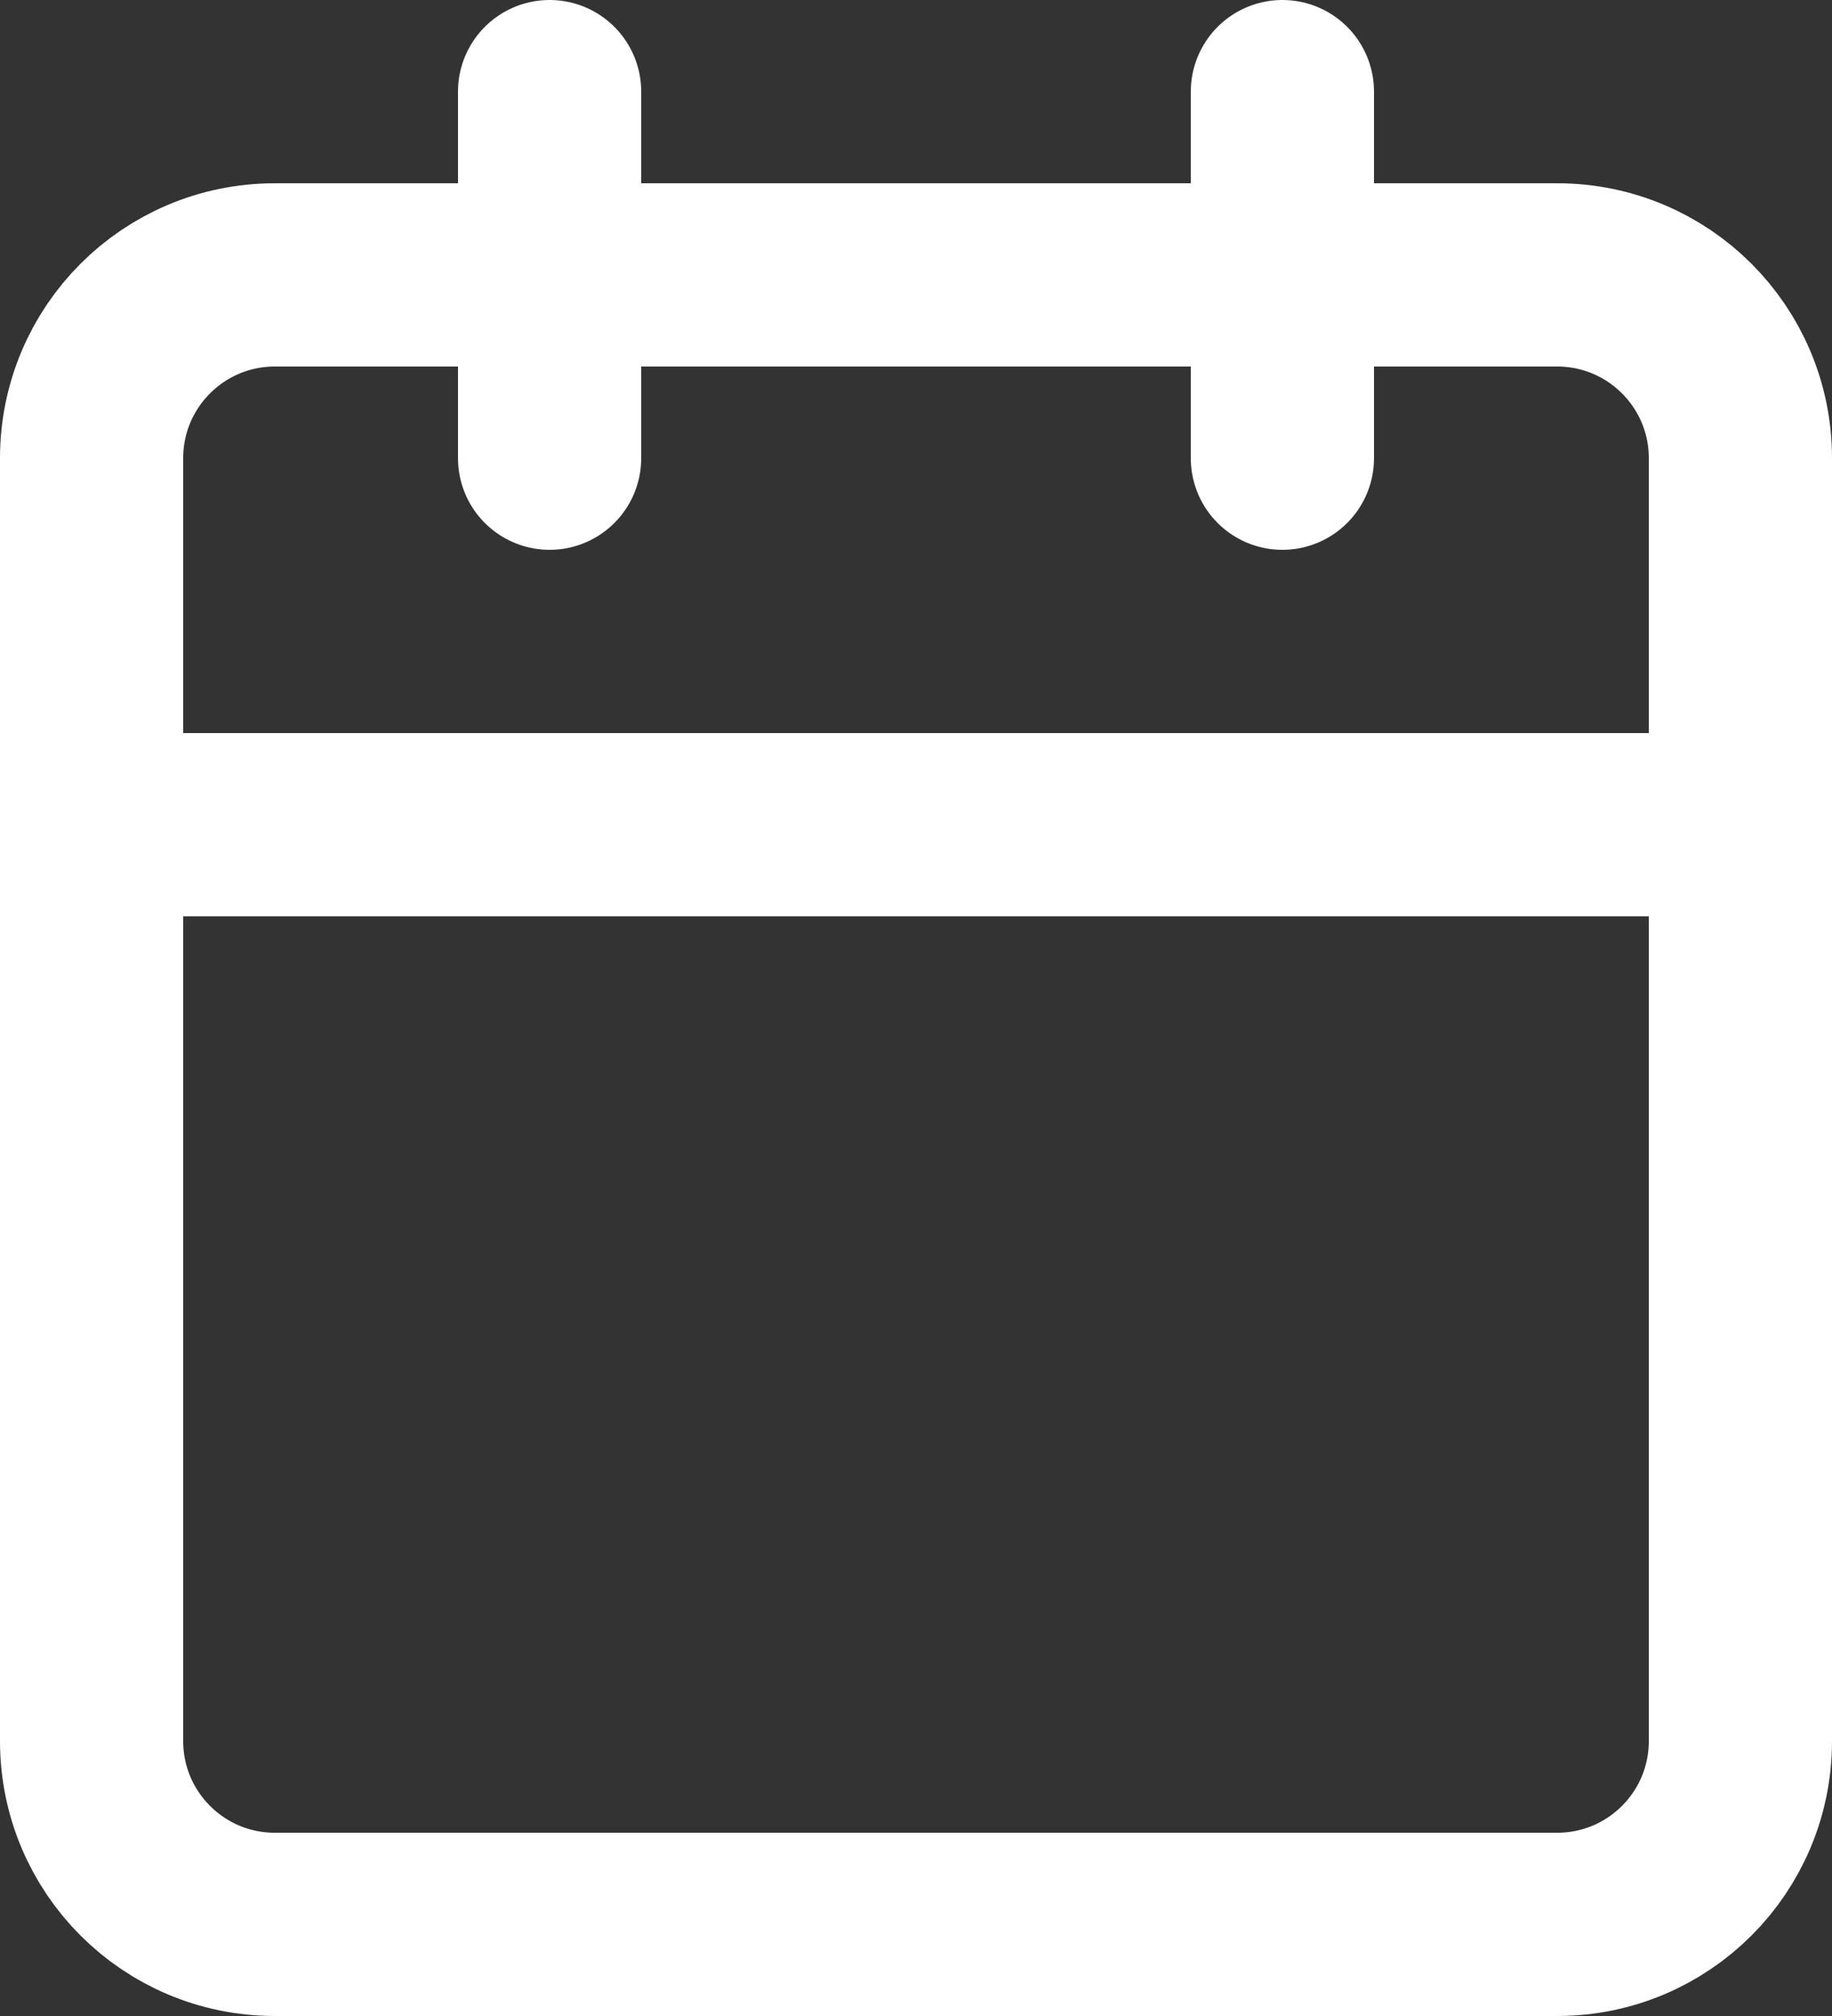 <svg width="20" height="22" viewBox="0 0 20 22" fill="none" xmlns="http://www.w3.org/2000/svg">
<rect x="0" y="0" width="20" height="22" fill="#333333" stroke="none"/>
<path d="M6 1V5" stroke="white" stroke-width="2" stroke-linecap="round" stroke-linejoin="round"/>
<path d="M14 1V5" stroke="white" stroke-width="2" stroke-linecap="round" stroke-linejoin="round"/>
<path d="M17 3H3C1.895 3 1 3.895 1 5V19C1 20.105 1.895 21 3 21H17C18.105 21 19 20.105 19 19V5C19 3.895 18.105 3 17 3Z" stroke="white" stroke-width="2" stroke-linecap="round" stroke-linejoin="round"/>
<path d="M1 9H19" stroke="white" stroke-width="2" stroke-linecap="round" stroke-linejoin="round"/>
</svg>
